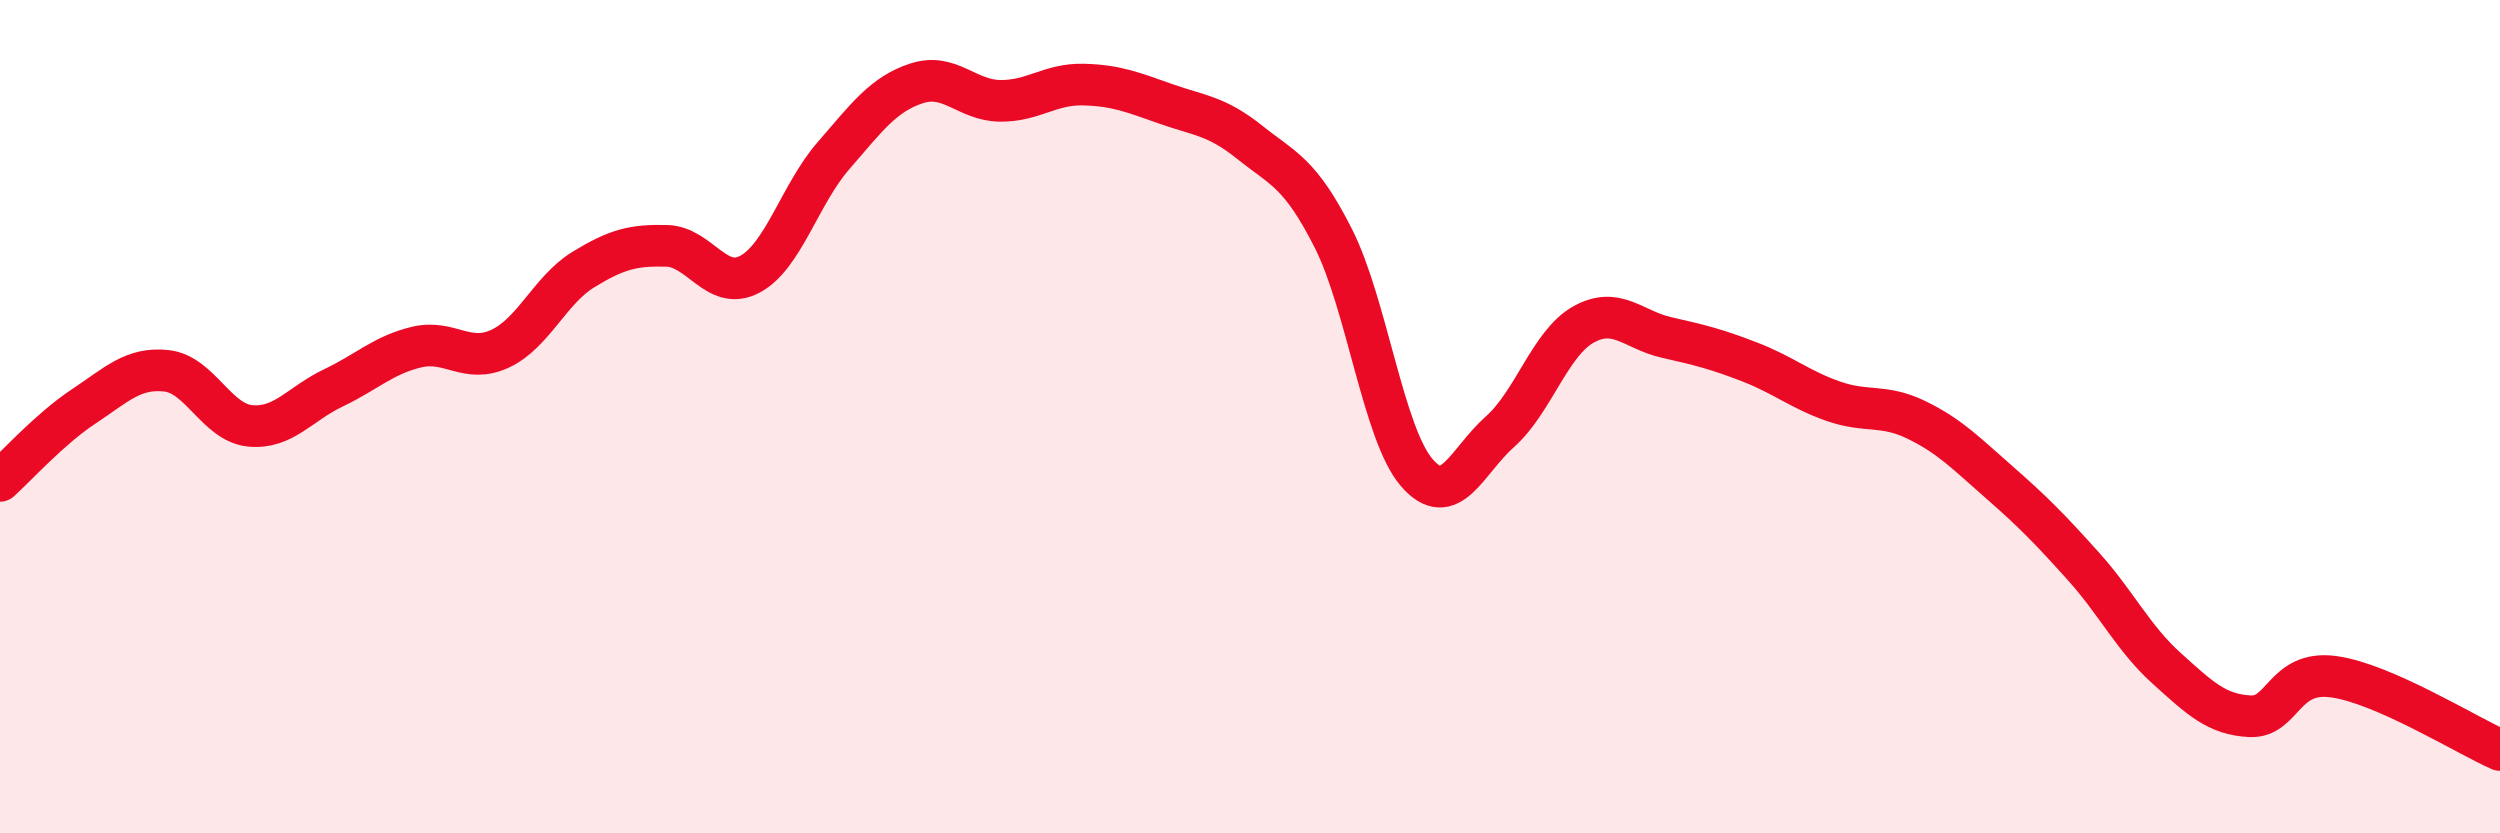
    <svg width="60" height="20" viewBox="0 0 60 20" xmlns="http://www.w3.org/2000/svg">
      <path
        d="M 0,11.54 C 0.4,11.18 1.2,10.29 2,9.76 C 2.8,9.23 3.2,8.81 4,8.9 C 4.8,8.99 5.2,10.14 6,10.22 C 6.8,10.3 7.2,9.69 8,9.31 C 8.8,8.93 9.2,8.52 10,8.33 C 10.8,8.14 11.2,8.74 12,8.37 C 12.8,8 13.2,6.96 14,6.47 C 14.8,5.98 15.2,5.88 16,5.9 C 16.8,5.92 17.2,7.01 18,6.58 C 18.8,6.15 19.2,4.66 20,3.74 C 20.8,2.82 21.2,2.26 22,2 C 22.8,1.74 23.2,2.41 24,2.42 C 24.8,2.43 25.2,2.01 26,2.03 C 26.8,2.05 27.2,2.22 28,2.5 C 28.8,2.78 29.2,2.78 30,3.42 C 30.8,4.06 31.2,4.14 32,5.72 C 32.8,7.3 33.2,10.41 34,11.34 C 34.8,12.27 35.2,11.07 36,10.36 C 36.8,9.65 37.2,8.24 38,7.79 C 38.8,7.34 39.2,7.92 40,8.1 C 40.8,8.28 41.2,8.38 42,8.69 C 42.8,9 43.2,9.35 44,9.63 C 44.8,9.91 45.2,9.69 46,10.08 C 46.8,10.47 47.2,10.89 48,11.59 C 48.8,12.29 49.2,12.7 50,13.59 C 50.8,14.48 51.2,15.32 52,16.04 C 52.8,16.76 53.2,17.15 54,17.19 C 54.8,17.23 54.8,16.08 56,16.24 C 57.2,16.4 59.2,17.65 60,18L60 20L0 20Z"
        fill="#EB0A25"
        opacity="0.1"
        stroke-linecap="round"
        stroke-linejoin="round"
      />
      <path
        d="M 0,11.54 C 0.4,11.18 1.2,10.29 2,9.76 C 2.8,9.23 3.2,8.81 4,8.9 C 4.8,8.99 5.2,10.14 6,10.22 C 6.8,10.3 7.2,9.69 8,9.31 C 8.8,8.93 9.2,8.52 10,8.33 C 10.8,8.14 11.2,8.74 12,8.37 C 12.8,8 13.2,6.96 14,6.47 C 14.8,5.98 15.2,5.88 16,5.9 C 16.8,5.92 17.2,7.01 18,6.58 C 18.8,6.15 19.2,4.66 20,3.74 C 20.8,2.82 21.2,2.26 22,2 C 22.8,1.74 23.2,2.41 24,2.42 C 24.8,2.43 25.2,2.01 26,2.03 C 26.8,2.05 27.2,2.22 28,2.5 C 28.8,2.78 29.2,2.78 30,3.42 C 30.8,4.06 31.2,4.14 32,5.72 C 32.8,7.3 33.2,10.41 34,11.34 C 34.8,12.27 35.2,11.07 36,10.36 C 36.8,9.65 37.2,8.24 38,7.79 C 38.8,7.34 39.2,7.92 40,8.1 C 40.8,8.28 41.2,8.38 42,8.69 C 42.8,9 43.2,9.35 44,9.63 C 44.8,9.91 45.2,9.69 46,10.08 C 46.8,10.47 47.2,10.89 48,11.59 C 48.8,12.29 49.2,12.7 50,13.59 C 50.8,14.48 51.2,15.32 52,16.04 C 52.8,16.76 53.2,17.15 54,17.19 C 54.8,17.23 54.8,16.08 56,16.24 C 57.2,16.4 59.2,17.65 60,18"
        stroke="#EB0A25"
        stroke-width="1"
        fill="none"
        stroke-linecap="round"
        stroke-linejoin="round"
      />
    </svg>
  